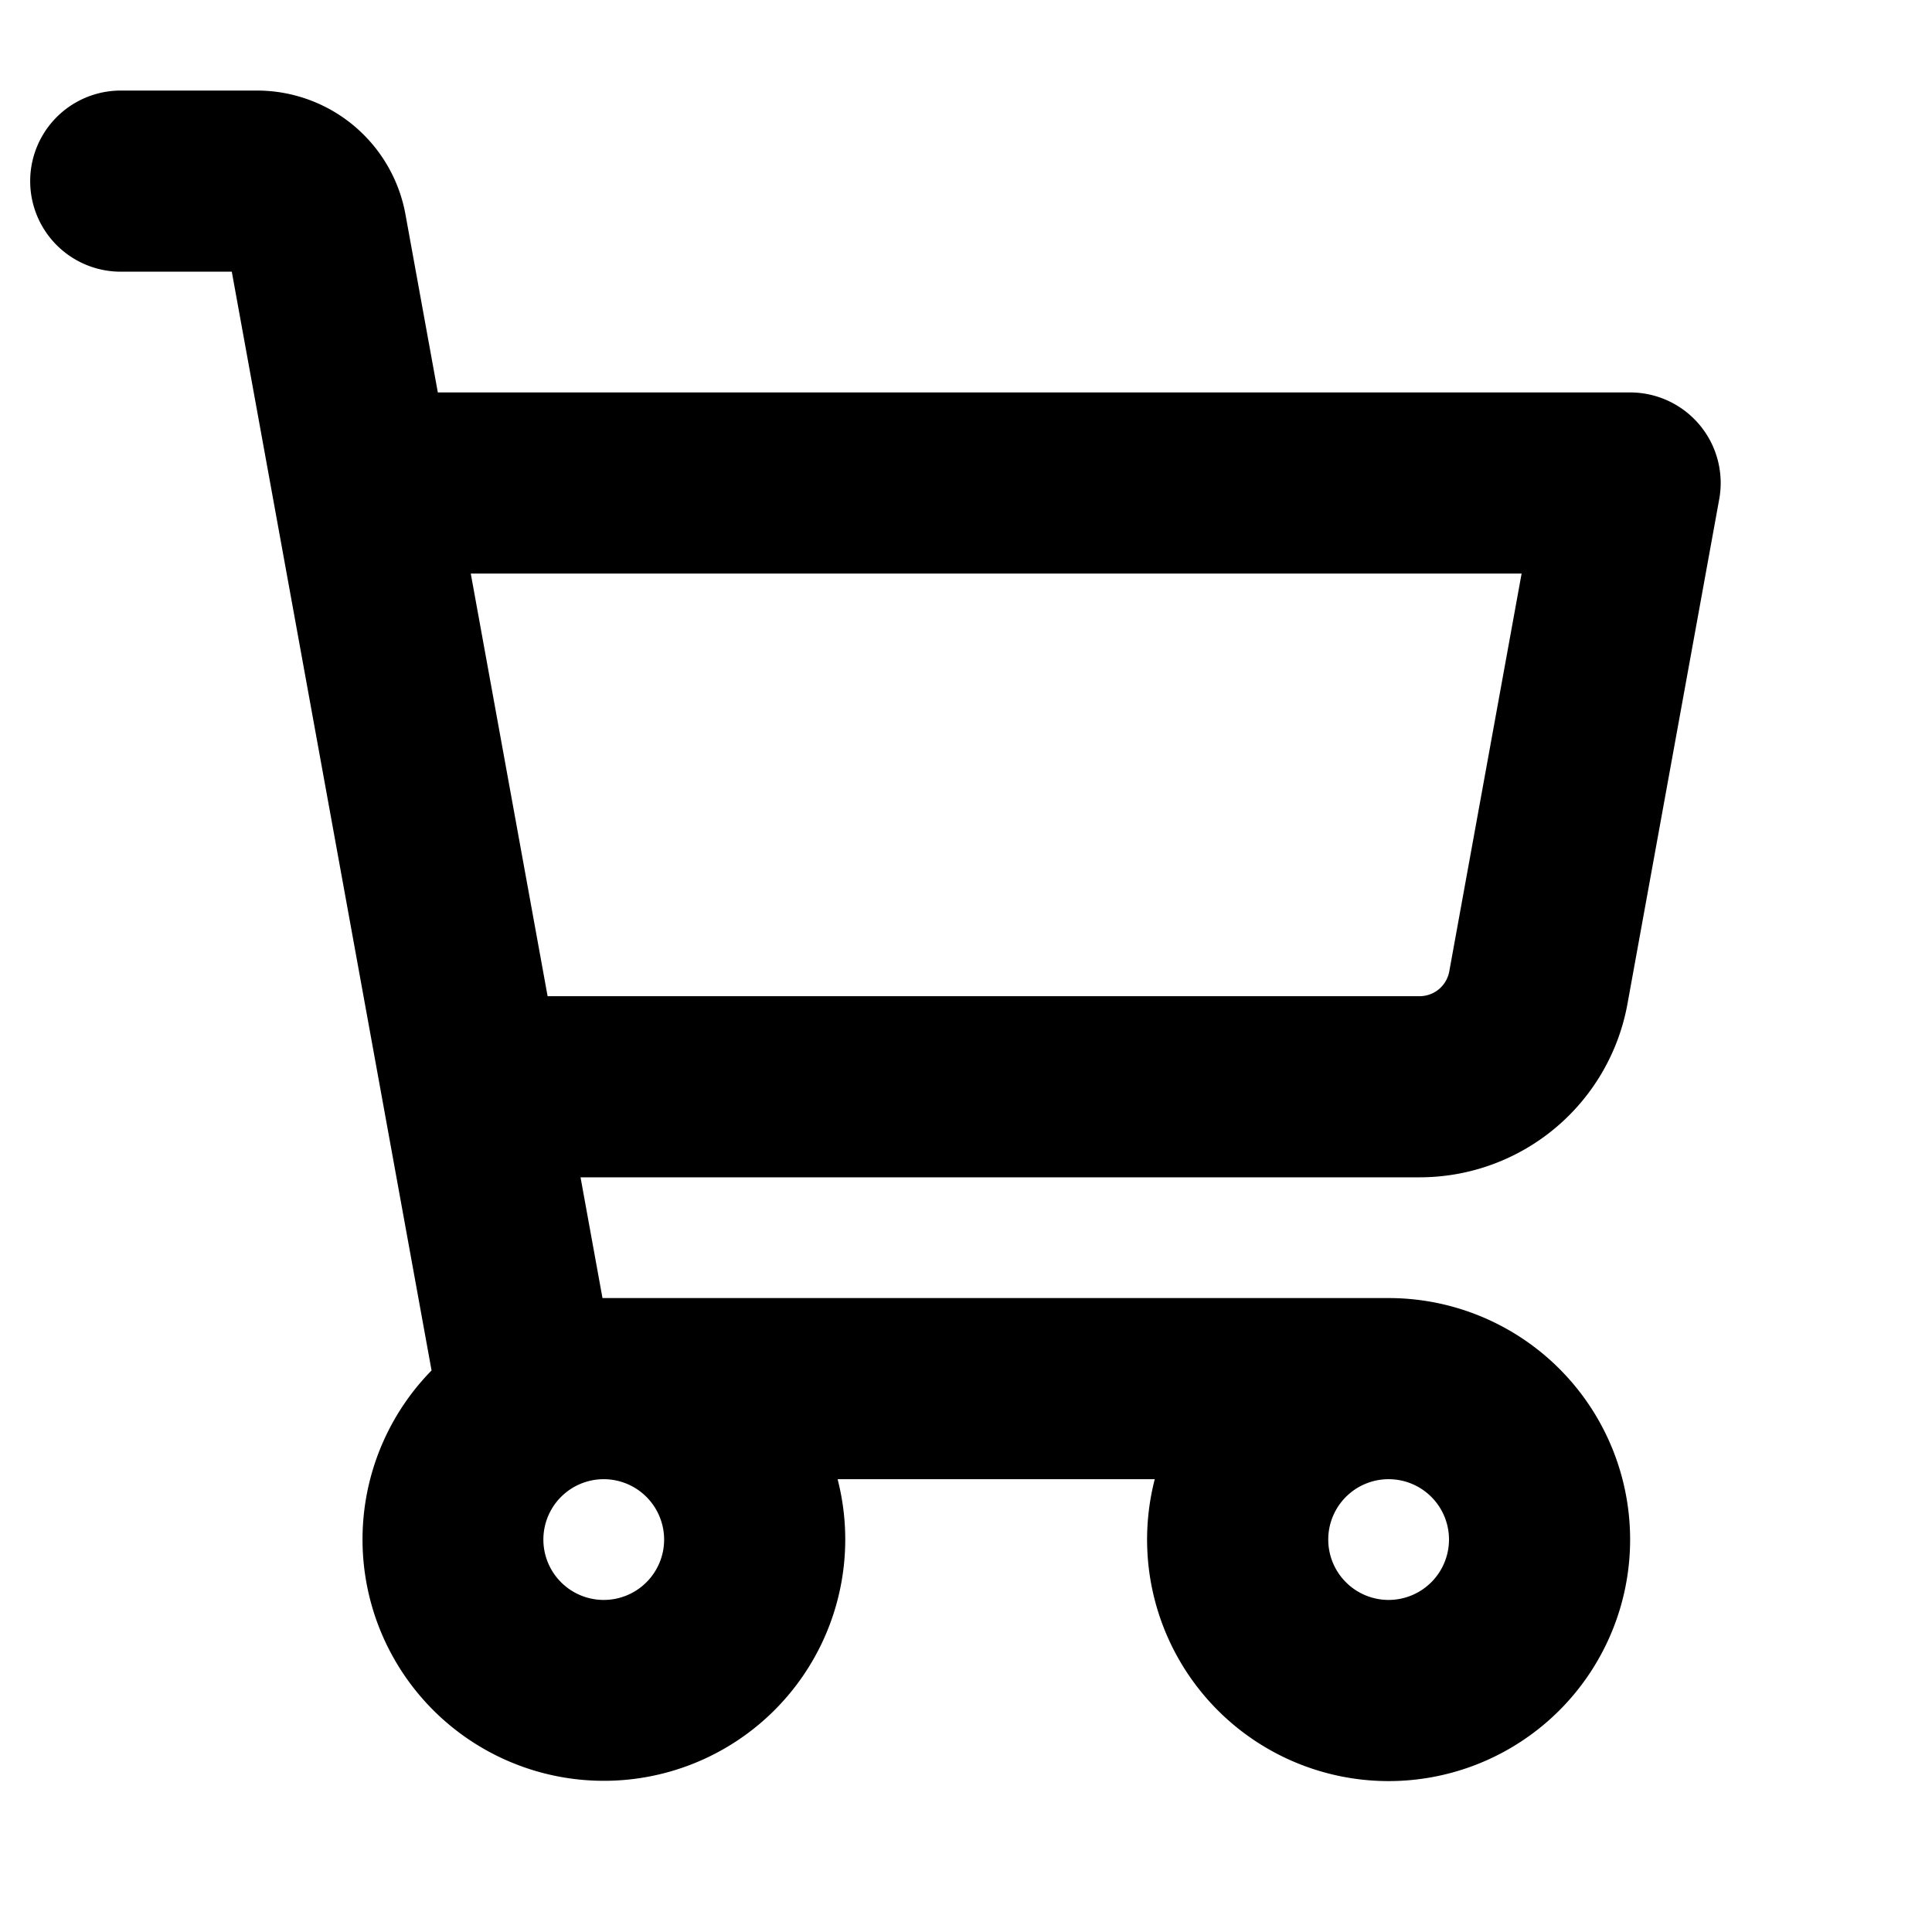 <?xml version="1.0" encoding="utf-8"?><!-- Скачано с сайта svg4.ru / Downloaded from svg4.ru -->
<svg fill="#000000" width="800px" height="800px" viewBox="0 0 256 256" id="Flat" xmlns="http://www.w3.org/2000/svg">
  <path d="M215.649,133.009l12.157-66.862A12,12,0,0,0,216,52H58.015L53.729,28.423A19.99,19.99,0,0,0,34.051,12H16a12,12,0,0,0,0,24H30.713l26.471,145.592A31.982,31.982,0,1,0,110.987,196h42.025A32.002,32.002,0,1,0,184,172H79.833l-2.909-16H188.102A27.986,27.986,0,0,0,215.649,133.009ZM88,204a8,8,0,1,1-8-8A8.009,8.009,0,0,1,88,204Zm96,8a8,8,0,1,1,8-8A8.009,8.009,0,0,1,184,212ZM62.379,76H201.621l-9.585,52.716A3.997,3.997,0,0,1,188.102,132H72.561Z"/>
</svg>